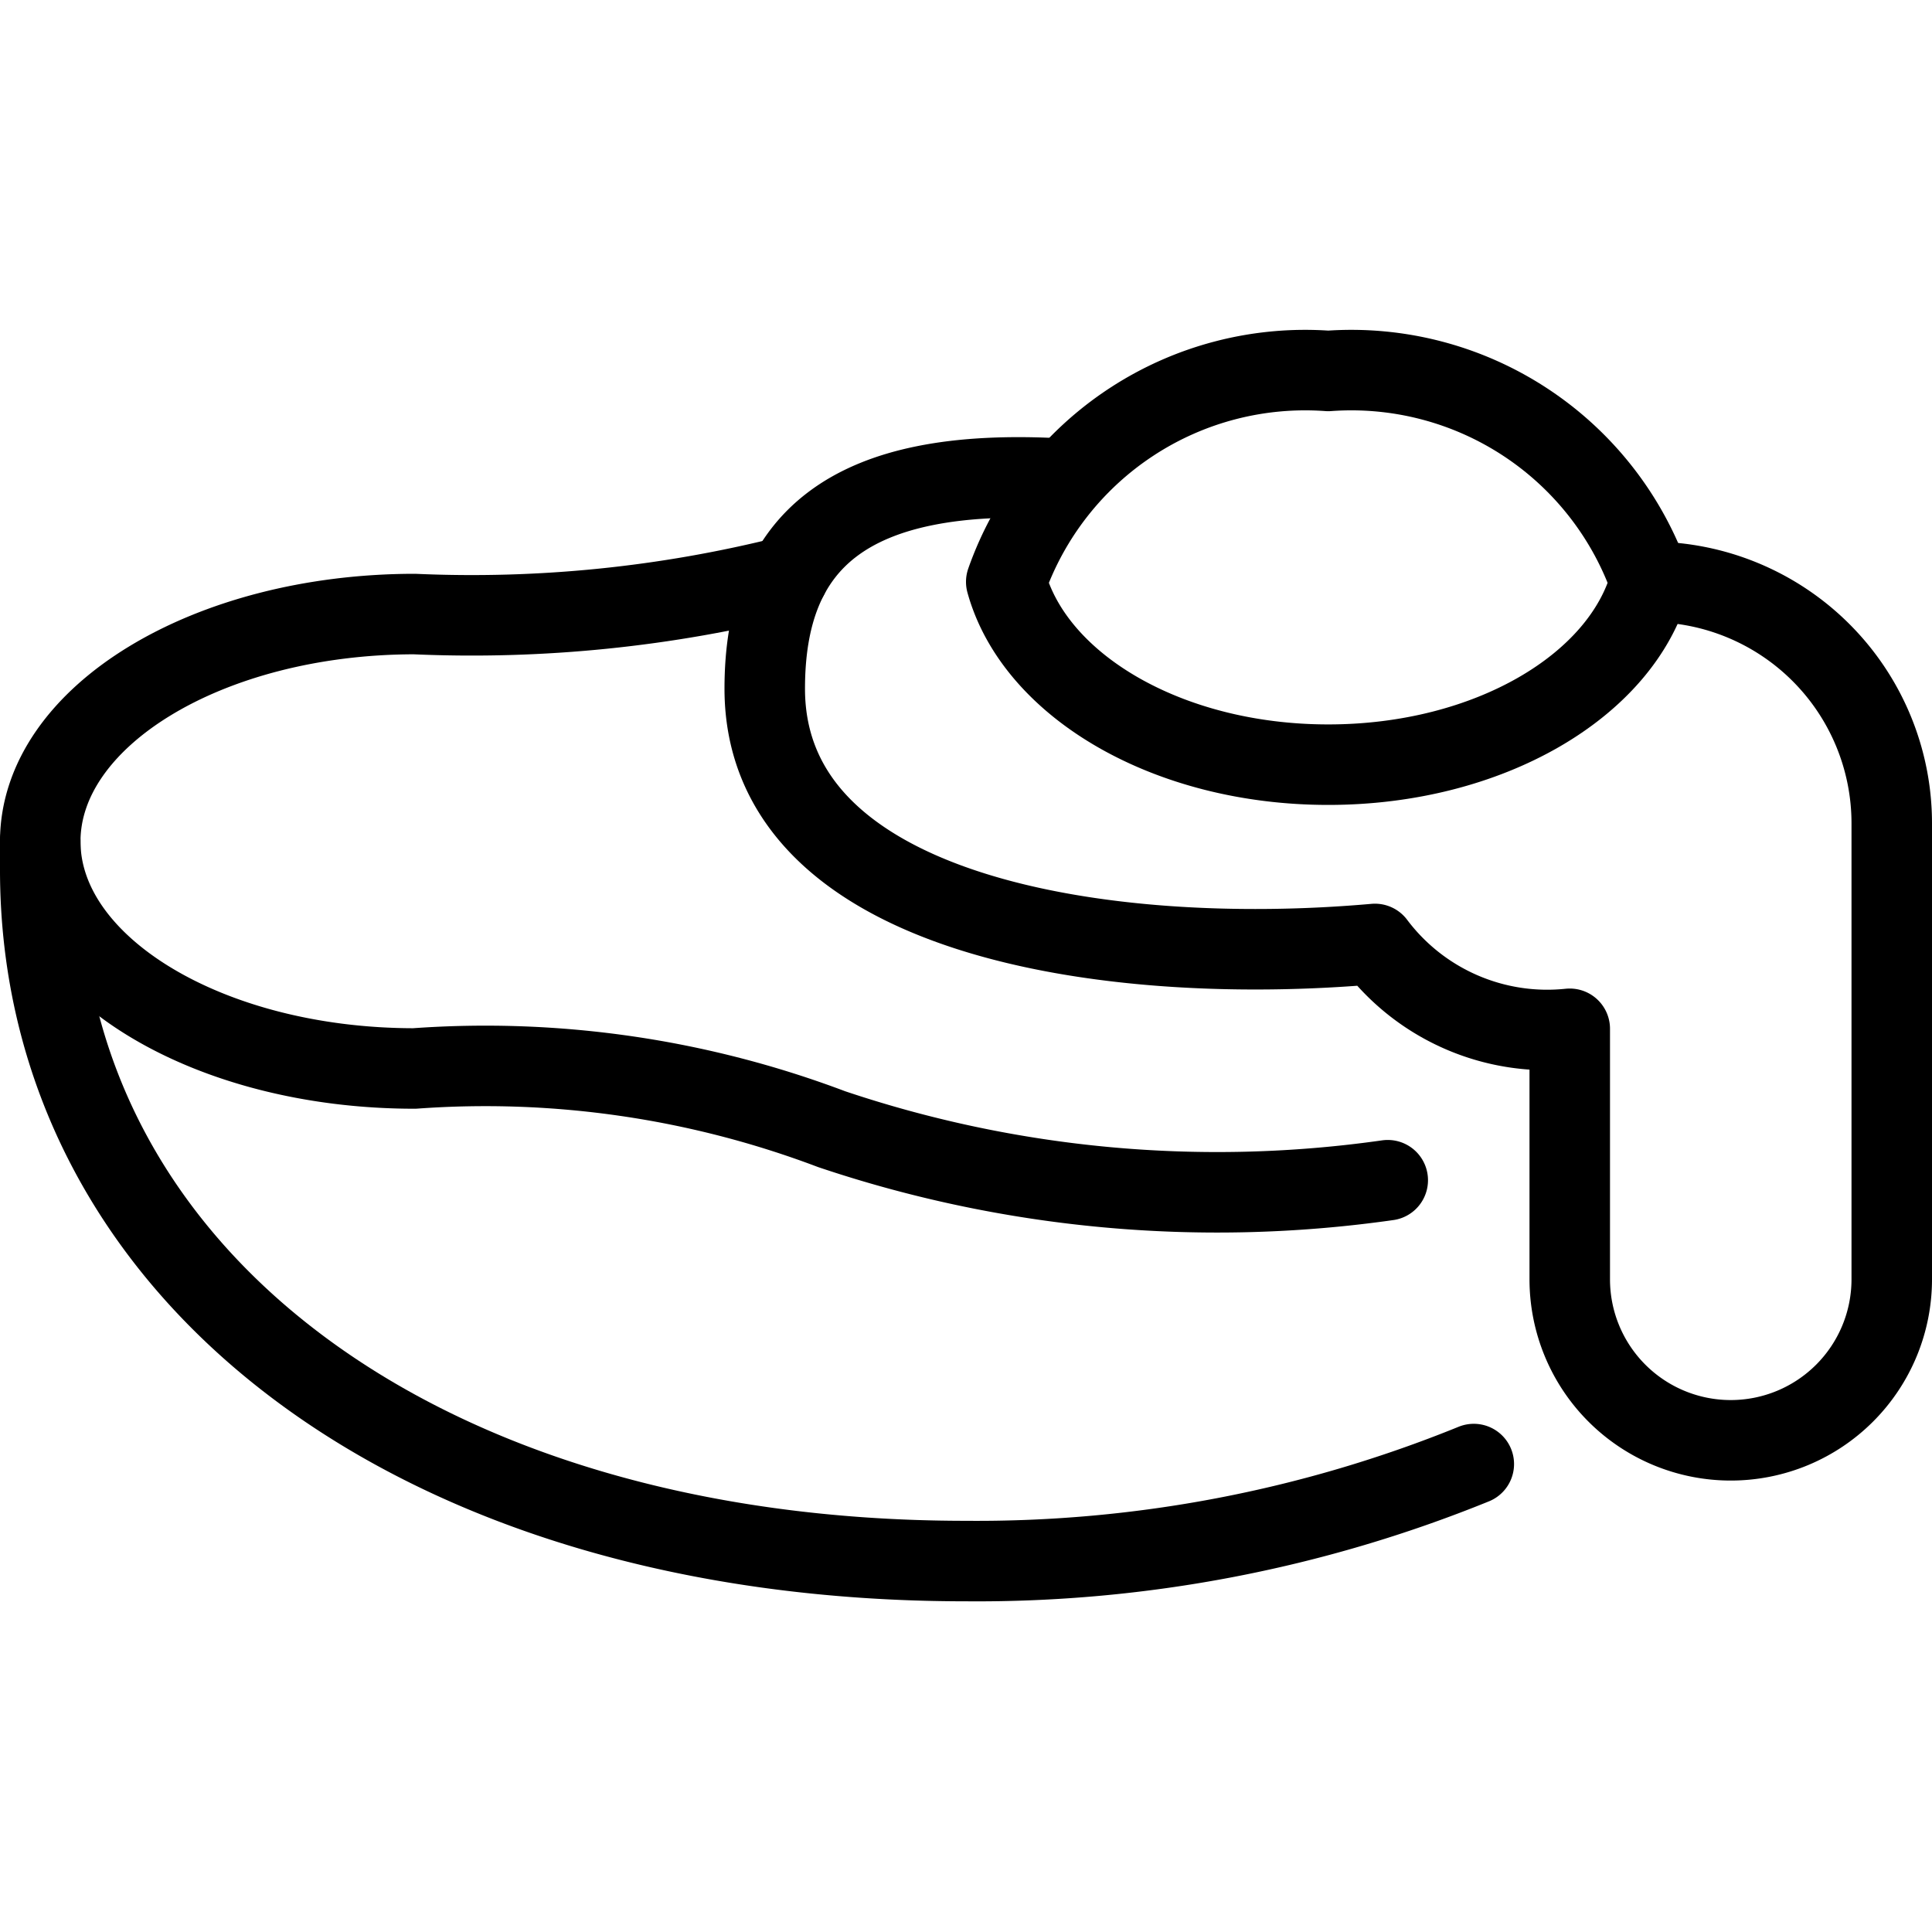 <svg viewBox="0 0 24 24" xmlns="http://www.w3.org/2000/svg"><g transform="matrix(1,0,0,1,0,0)"><path d="M9.793,7.157a16.12,16.12,0,0,1-4.644.471C2.581,7.63.5,8.9.5,10.453s2.081,2.82,4.649,2.82a12.163,12.163,0,0,1,5.182.754,15.018,15.018,0,0,0,6.908.634" fill="none" stroke="#000000" stroke-linecap="round" stroke-linejoin="round"></path><path d="M16.5,4.608a3.936,3.936,0,0,0-4,2.62c.356,1.292,2.008,2.271,4,2.271s3.644-.979,4-2.271A3.936,3.936,0,0,0,16.5,4.608Z" fill="none" stroke="#000000" stroke-linecap="round" stroke-linejoin="round"></path><path d="M18.308,18.187A16.386,16.386,0,0,1,12,19.392C5.169,19.392.5,15.805.5,10.805v-.352" fill="none" stroke="#000000" stroke-linecap="round" stroke-linejoin="round"></path><path d="M13.2,5.947c-2.681-.156-3.7.788-3.7,2.608,0,2.834,4.249,3.466,7.58,3.171A2.676,2.676,0,0,0,19.5,12.78v3.112a2,2,0,0,0,4,0V10.228a3,3,0,0,0-3-3" fill="none" stroke="#000000" stroke-linecap="round" stroke-linejoin="round"></path></g></svg>